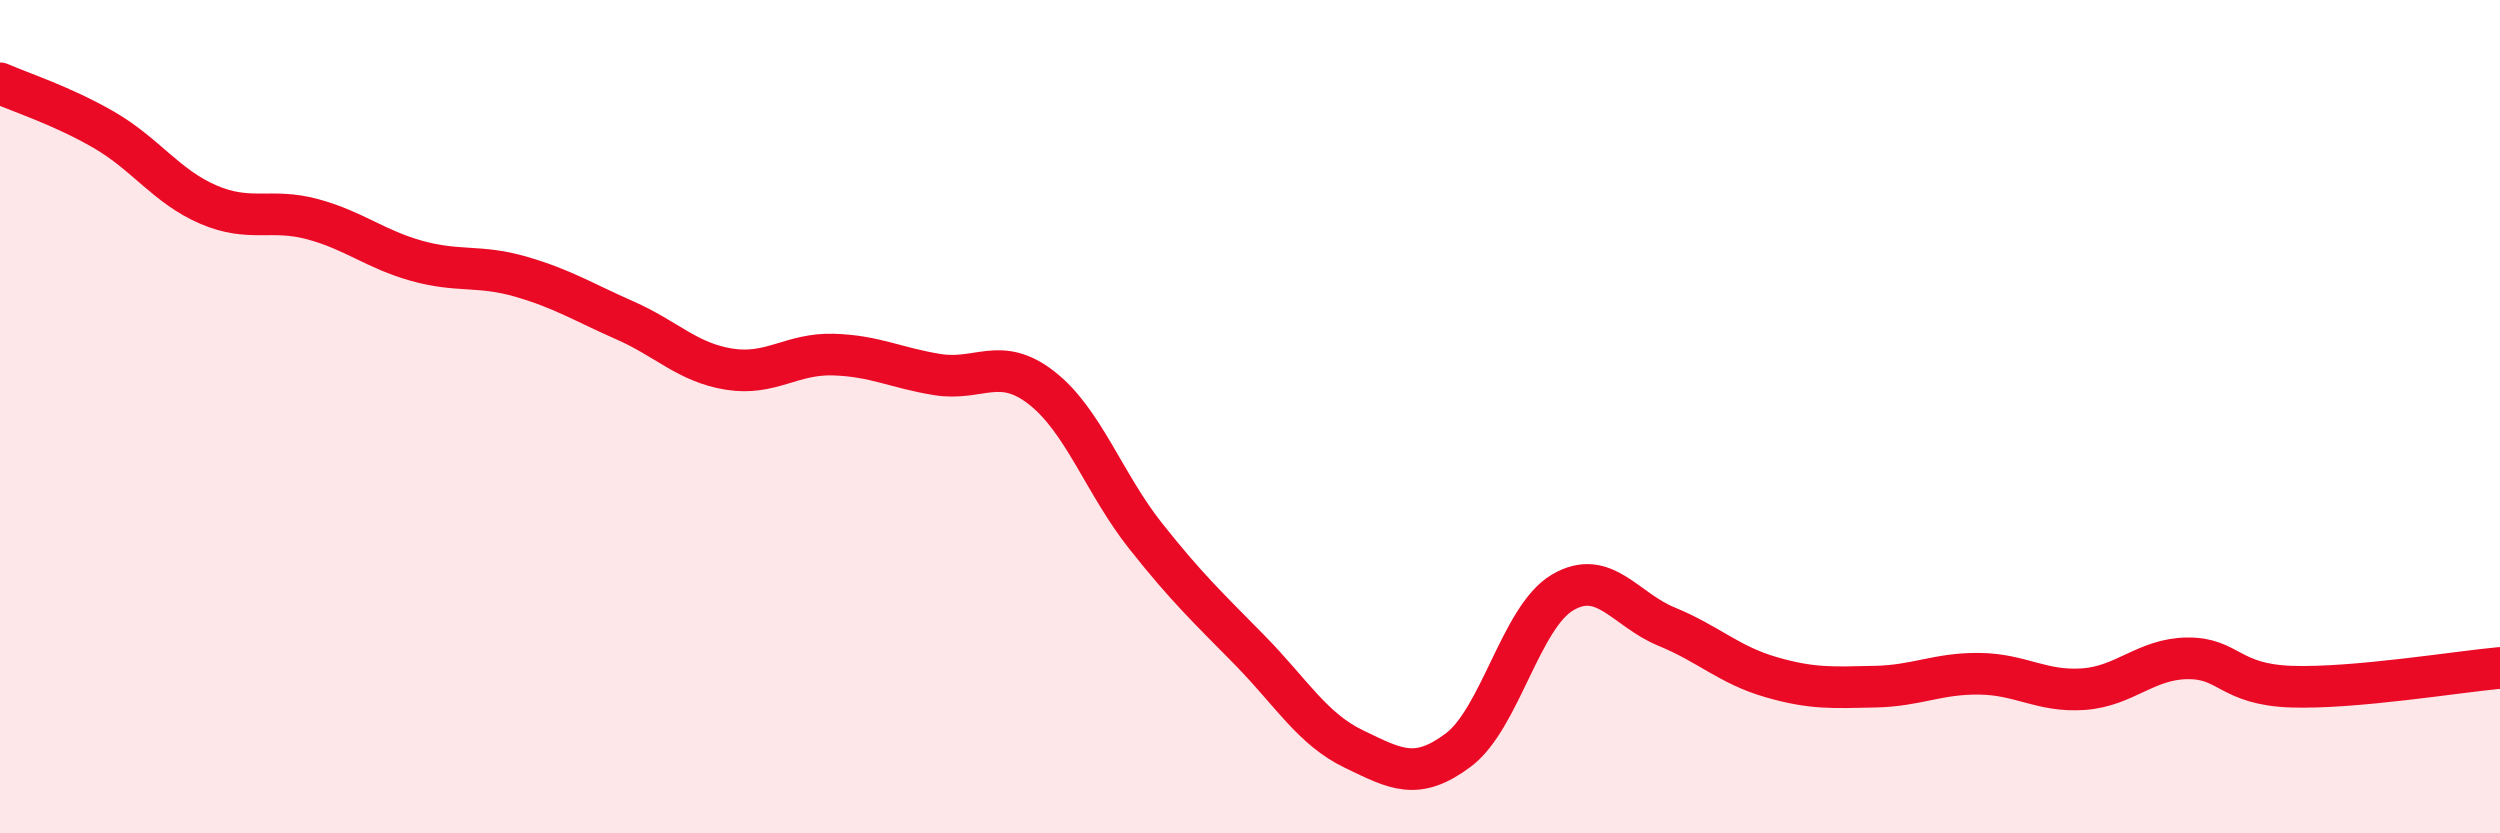 
    <svg width="60" height="20" viewBox="0 0 60 20" xmlns="http://www.w3.org/2000/svg">
      <path
        d="M 0,2 C 0.5,2.22 1.5,2.54 2.5,3.12 C 3.5,3.7 4,4.48 5,4.91 C 6,5.34 6.5,4.99 7.5,5.26 C 8.5,5.53 9,5.98 10,6.26 C 11,6.54 11.5,6.35 12.5,6.64 C 13.5,6.93 14,7.25 15,7.69 C 16,8.13 16.5,8.7 17.5,8.86 C 18.5,9.02 19,8.48 20,8.51 C 21,8.54 21.5,8.83 22.5,8.99 C 23.5,9.15 24,8.53 25,9.31 C 26,10.09 26.5,11.61 27.5,12.87 C 28.5,14.13 29,14.59 30,15.61 C 31,16.63 31.5,17.5 32.5,17.98 C 33.5,18.46 34,18.75 35,18 C 36,17.25 36.5,14.81 37.5,14.22 C 38.5,13.63 39,14.63 40,15.04 C 41,15.45 41.5,15.96 42.5,16.25 C 43.5,16.54 44,16.5 45,16.48 C 46,16.46 46.5,16.16 47.5,16.17 C 48.5,16.18 49,16.61 50,16.54 C 51,16.47 51.5,15.81 52.5,15.8 C 53.5,15.79 53.5,16.43 55,16.48 C 56.5,16.53 59,16.12 60,16.03L60 20L0 20Z"
        fill="#EB0A25"
        opacity="0.1"
        stroke-linecap="round"
        stroke-linejoin="round"
      />
      <path
        d="M 0,2 C 0.5,2.22 1.5,2.54 2.5,3.12 C 3.5,3.7 4,4.48 5,4.91 C 6,5.34 6.5,4.99 7.5,5.26 C 8.5,5.53 9,5.98 10,6.26 C 11,6.54 11.5,6.35 12.5,6.64 C 13.5,6.93 14,7.25 15,7.69 C 16,8.13 16.5,8.7 17.5,8.86 C 18.5,9.02 19,8.48 20,8.51 C 21,8.54 21.5,8.83 22.5,8.99 C 23.5,9.15 24,8.53 25,9.31 C 26,10.09 26.5,11.61 27.5,12.87 C 28.5,14.13 29,14.59 30,15.61 C 31,16.63 31.5,17.5 32.5,17.98 C 33.5,18.46 34,18.75 35,18 C 36,17.25 36.5,14.81 37.5,14.22 C 38.5,13.63 39,14.63 40,15.04 C 41,15.45 41.5,15.96 42.5,16.25 C 43.5,16.54 44,16.5 45,16.48 C 46,16.46 46.5,16.16 47.5,16.17 C 48.5,16.18 49,16.61 50,16.54 C 51,16.47 51.5,15.81 52.5,15.8 C 53.5,15.79 53.5,16.43 55,16.48 C 56.5,16.53 59,16.12 60,16.03"
        stroke="#EB0A25"
        stroke-width="1"
        fill="none"
        stroke-linecap="round"
        stroke-linejoin="round"
      />
    </svg>
  